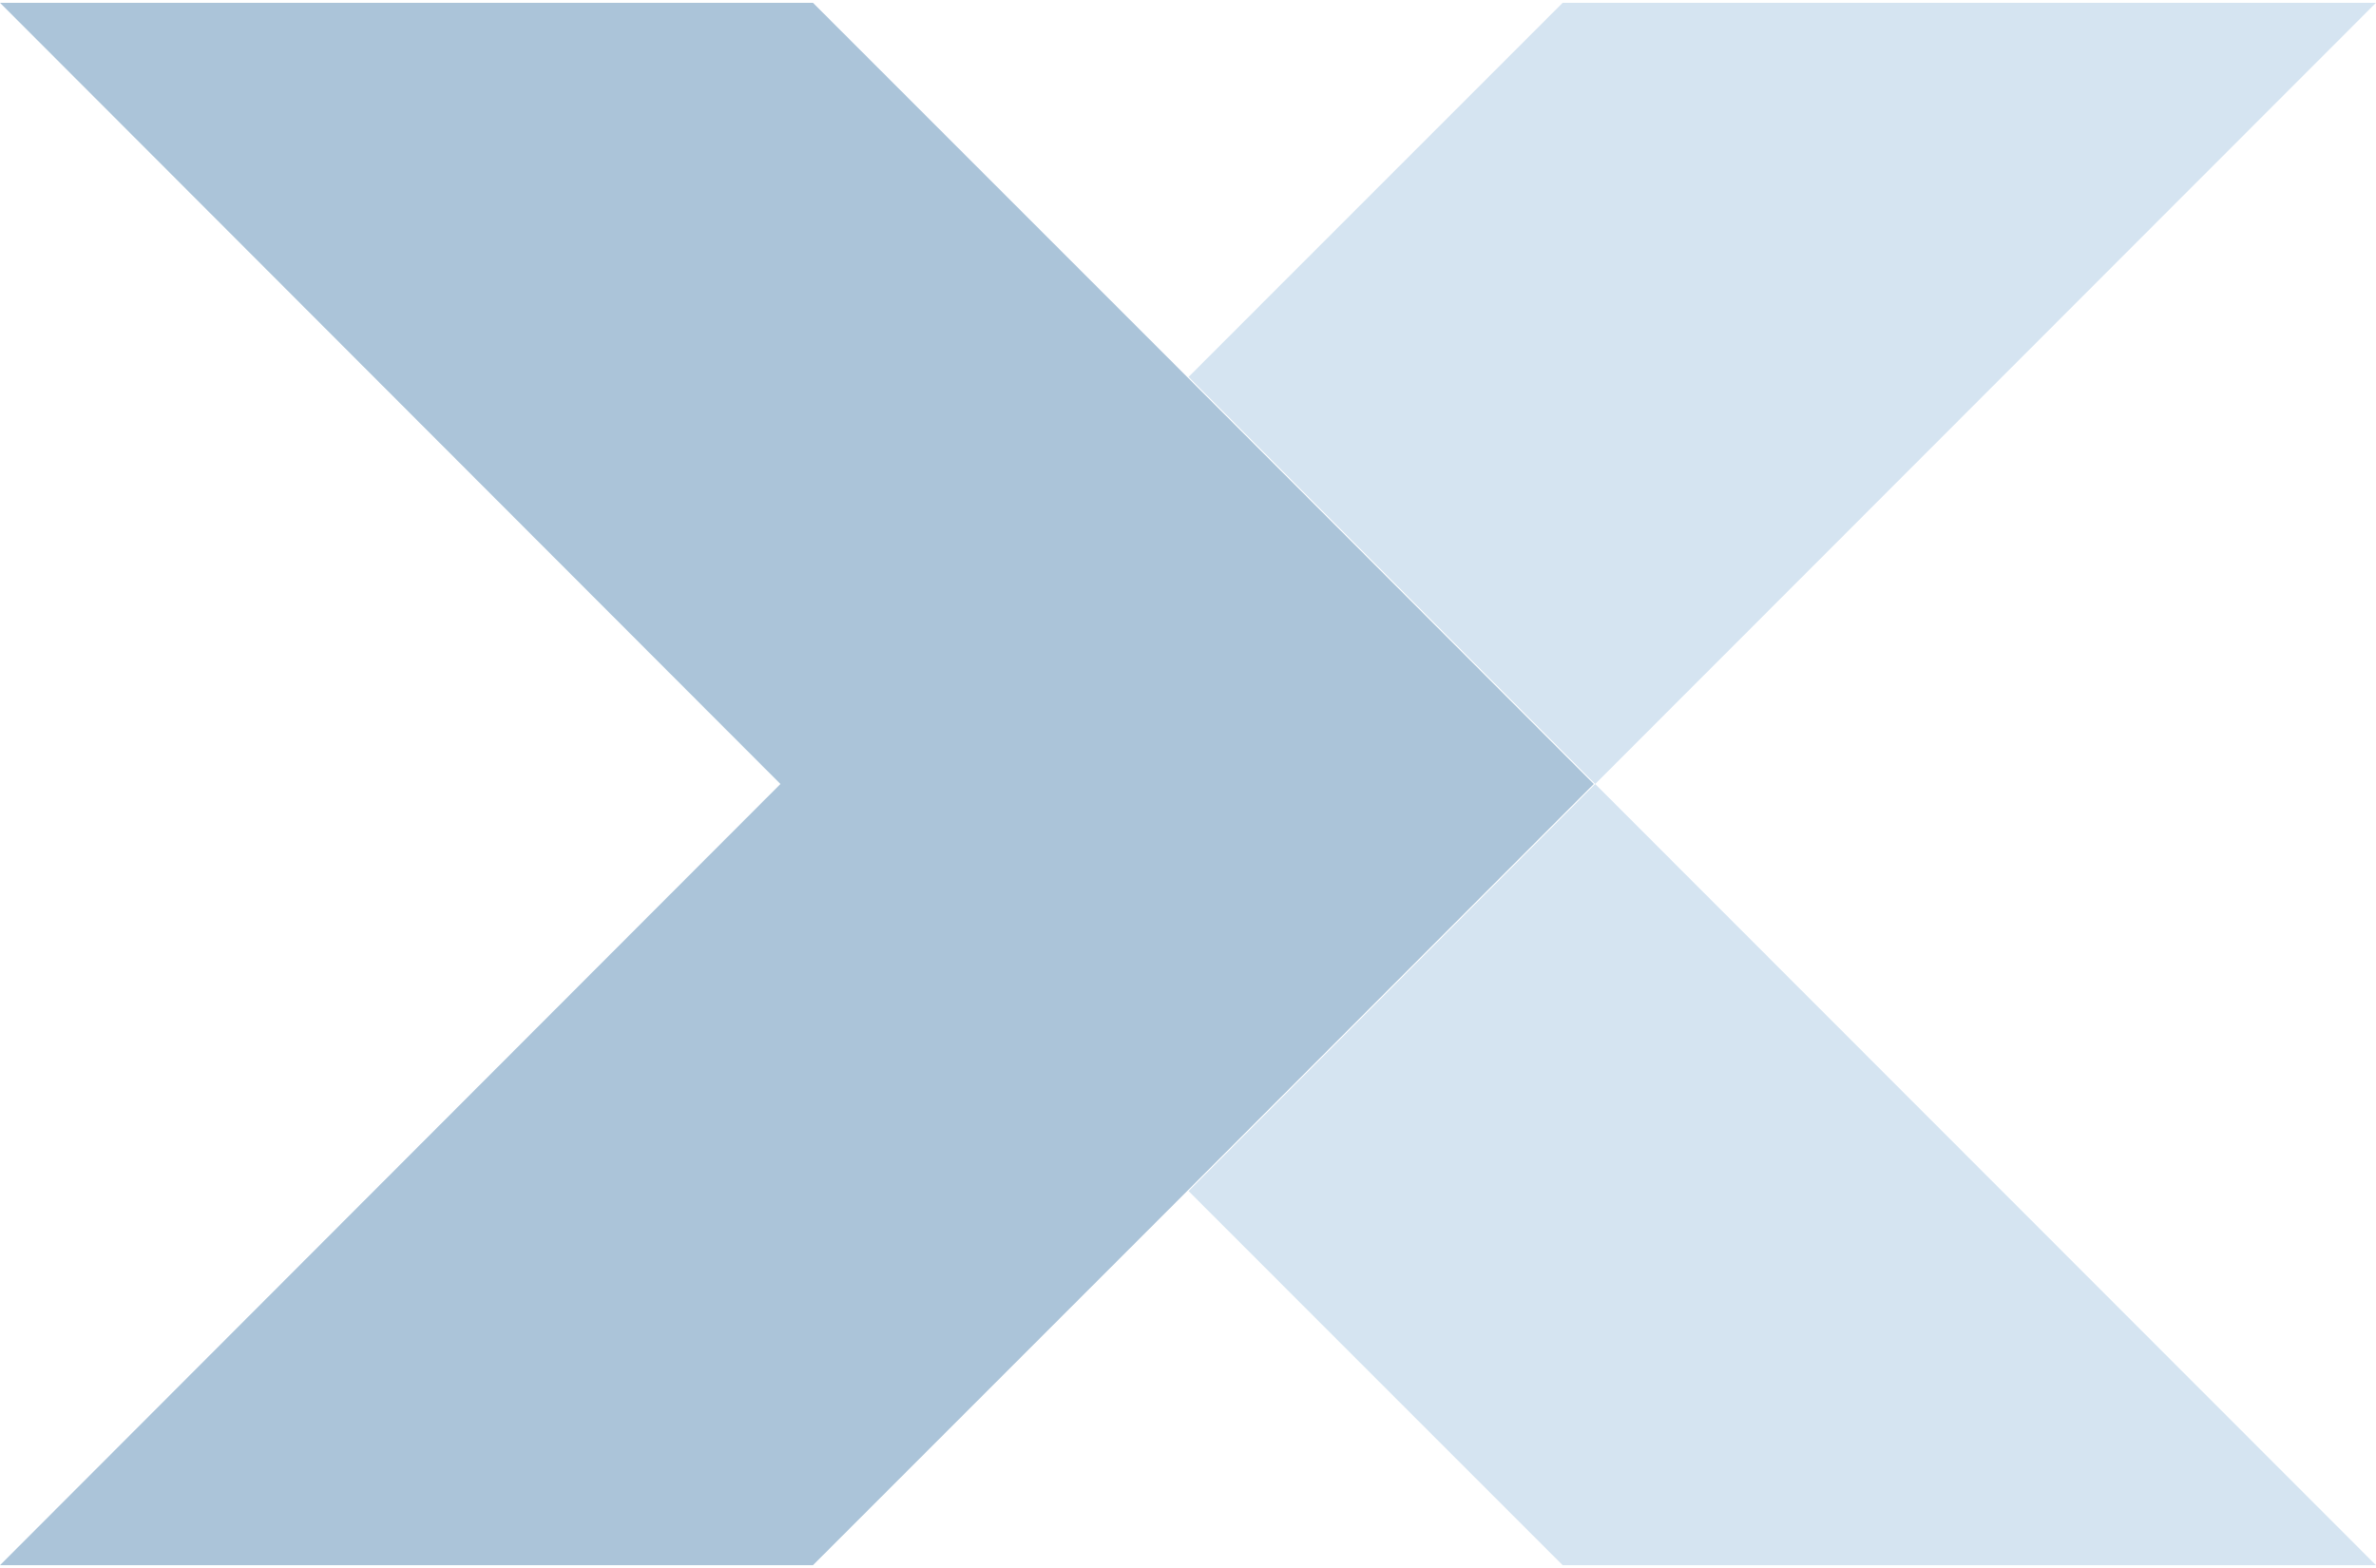 <svg width="150" height="99" viewBox="0 0 150 99" fill="none" xmlns="http://www.w3.org/2000/svg">
<path d="M75.034 75.201L98.653 98.824H149.999L100.707 49.5L75.034 75.201ZM149.999 0.176H98.653L75.034 23.799L100.707 49.5L149.999 0.176Z" fill="#D5E4F1"/>
<path d="M74.943 23.799L51.324 0.176H0L49.27 49.5L0 98.824H51.324L74.943 75.201L100.616 49.5L74.943 23.799Z" fill="#ABC4D9"/>
</svg>
